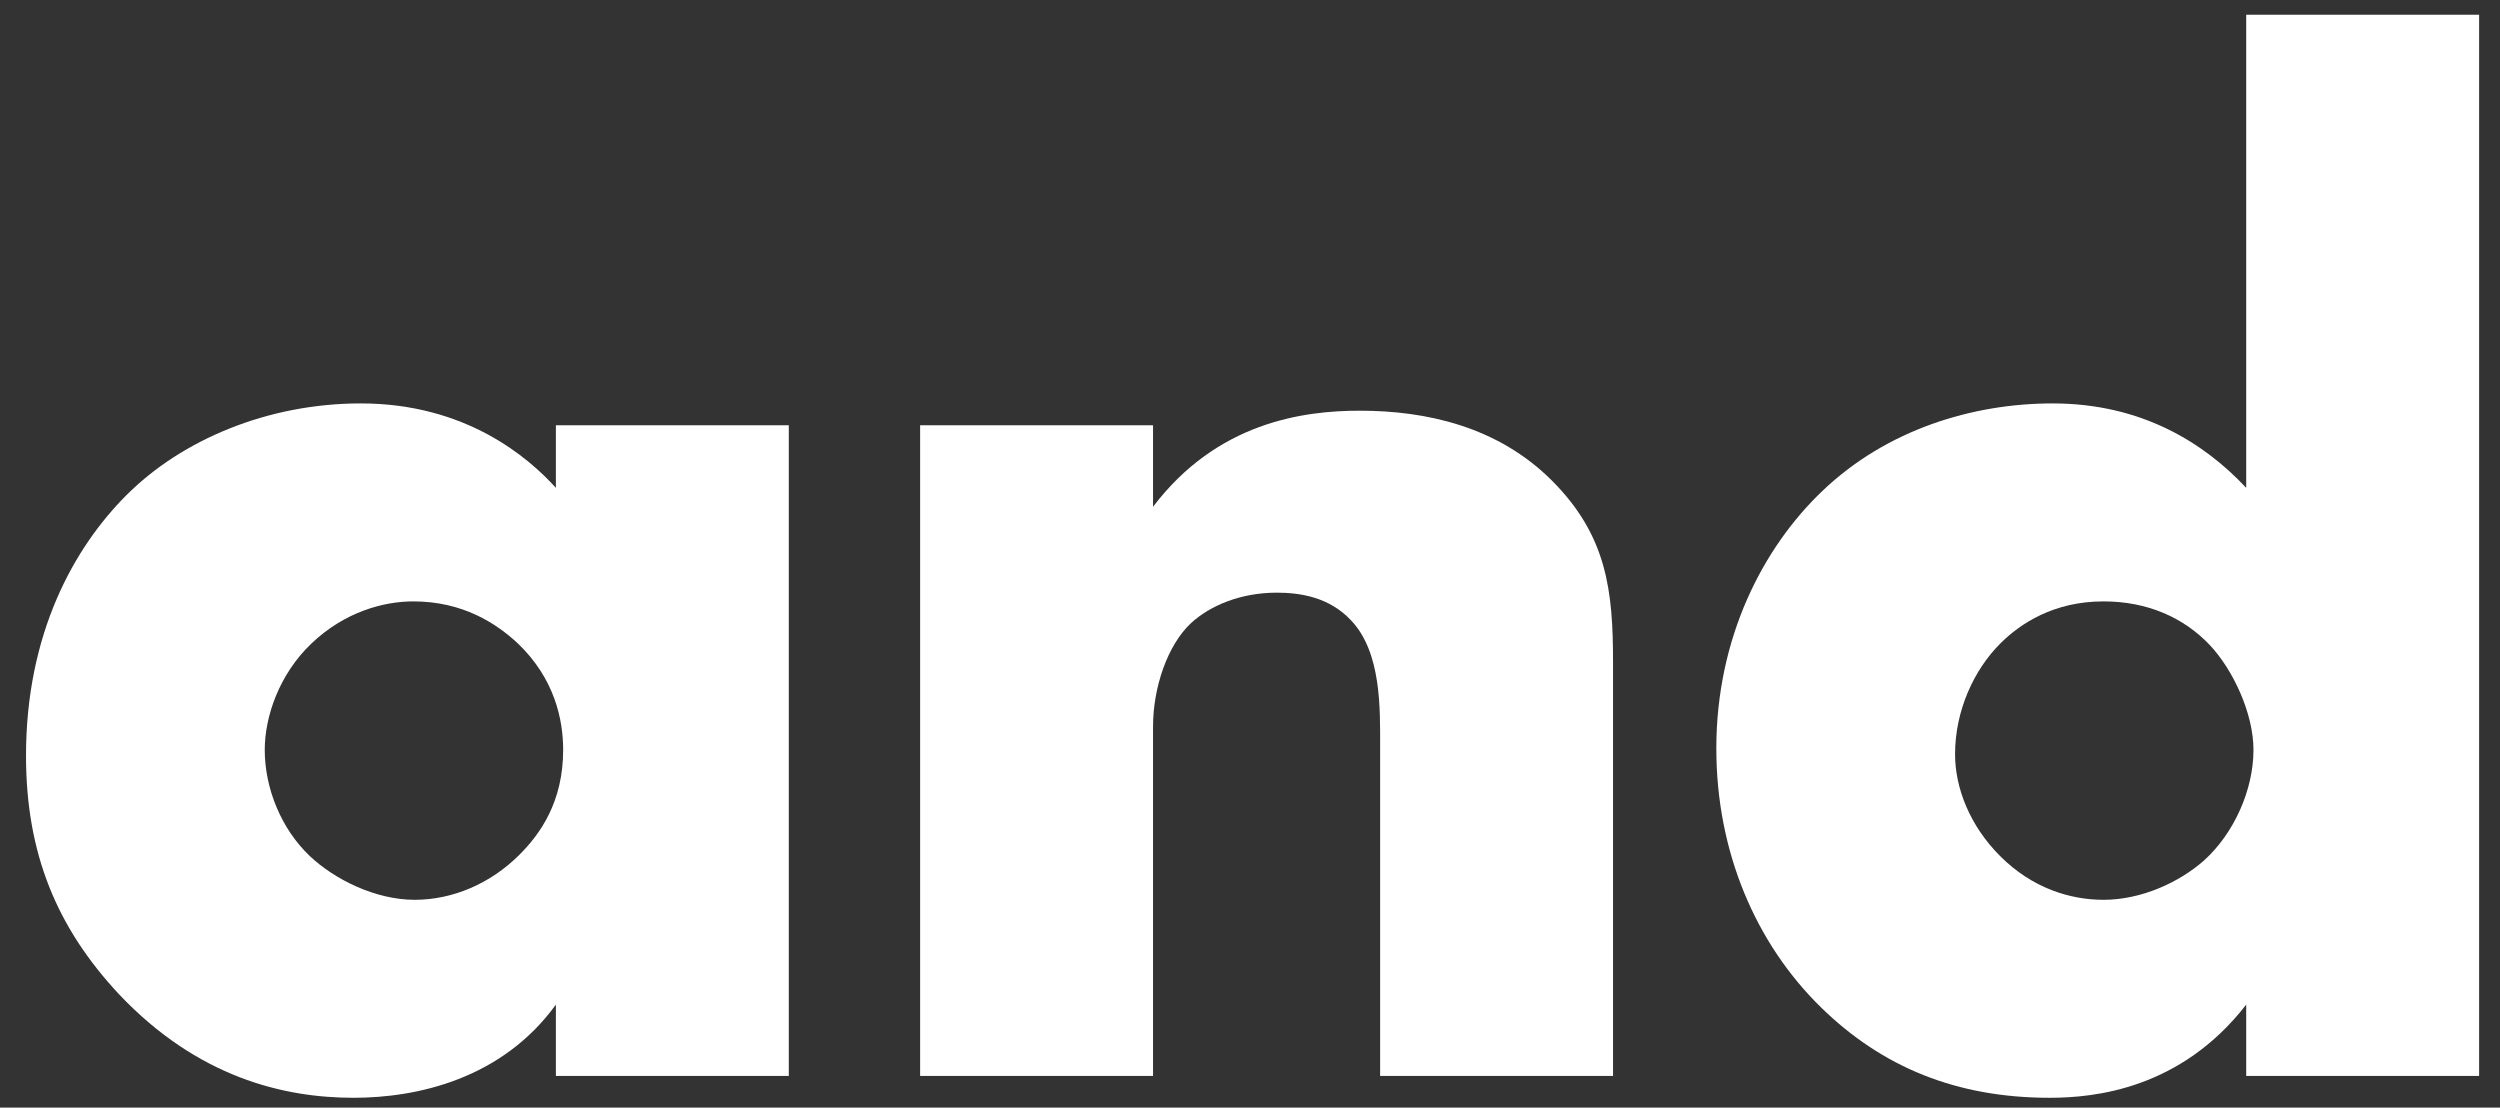 <svg width="79" height="35" viewBox="0 0 79 35" fill="#ffffff" xmlns="http://www.w3.org/2000/svg">
<rect x="0" y="0" width="79" height="35" fill="#333333" stroke="none"/>
<path d="M78.34 0.466V34H70.98V31.746C68.91 34.414 66.196 34.69 64.77 34.69C61.826 34.69 59.48 33.724 57.548 31.838C55.478 29.814 54.236 26.916 54.236 23.65C54.236 20.154 55.708 17.302 57.594 15.508C59.618 13.576 62.332 12.748 64.862 12.748C67.668 12.748 69.646 13.99 70.98 15.416V0.466H78.34ZM66.472 28.434C67.668 28.434 68.864 27.882 69.646 27.192C70.612 26.318 71.21 24.938 71.21 23.696C71.21 22.546 70.566 21.166 69.83 20.384C69.002 19.51 67.852 19.004 66.472 19.004C64.908 19.004 63.85 19.694 63.206 20.338C62.378 21.166 61.78 22.454 61.78 23.834C61.78 24.892 62.24 26.088 63.206 27.054C64.218 28.066 65.414 28.434 66.472 28.434Z"/>
<path d="M29.076 34V13.438H36.436V16.014C38.46 13.346 41.174 12.978 42.968 12.978C45.084 12.978 47.338 13.484 49.04 15.186C50.788 16.934 50.972 18.682 50.972 20.936V34H43.612V23.604C43.612 22.408 43.658 20.614 42.692 19.602C42.002 18.866 41.082 18.728 40.346 18.728C39.196 18.728 38.23 19.142 37.632 19.694C36.896 20.384 36.436 21.718 36.436 22.96V34H29.076Z"/>
<path d="M17.566 15.416V13.438H24.926V34H17.566V31.746C15.864 34.092 13.196 34.69 11.172 34.69C8.964 34.69 6.25 34.046 3.766 31.424C1.788 29.308 0.822 26.962 0.822 23.88C0.822 20.016 2.34 17.302 3.996 15.646C5.744 13.898 8.458 12.748 11.402 12.748C14.714 12.748 16.692 14.45 17.566 15.416ZM13.058 19.004C12.138 19.004 10.896 19.326 9.838 20.338C8.826 21.304 8.366 22.638 8.366 23.696C8.366 24.892 8.872 26.18 9.792 27.054C10.574 27.79 11.862 28.434 13.104 28.434C14.3 28.434 15.496 27.928 16.416 27.008C17.06 26.364 17.796 25.352 17.796 23.696C17.796 22.73 17.52 21.442 16.37 20.338C15.68 19.694 14.622 19.004 13.058 19.004Z"/>
</svg>

